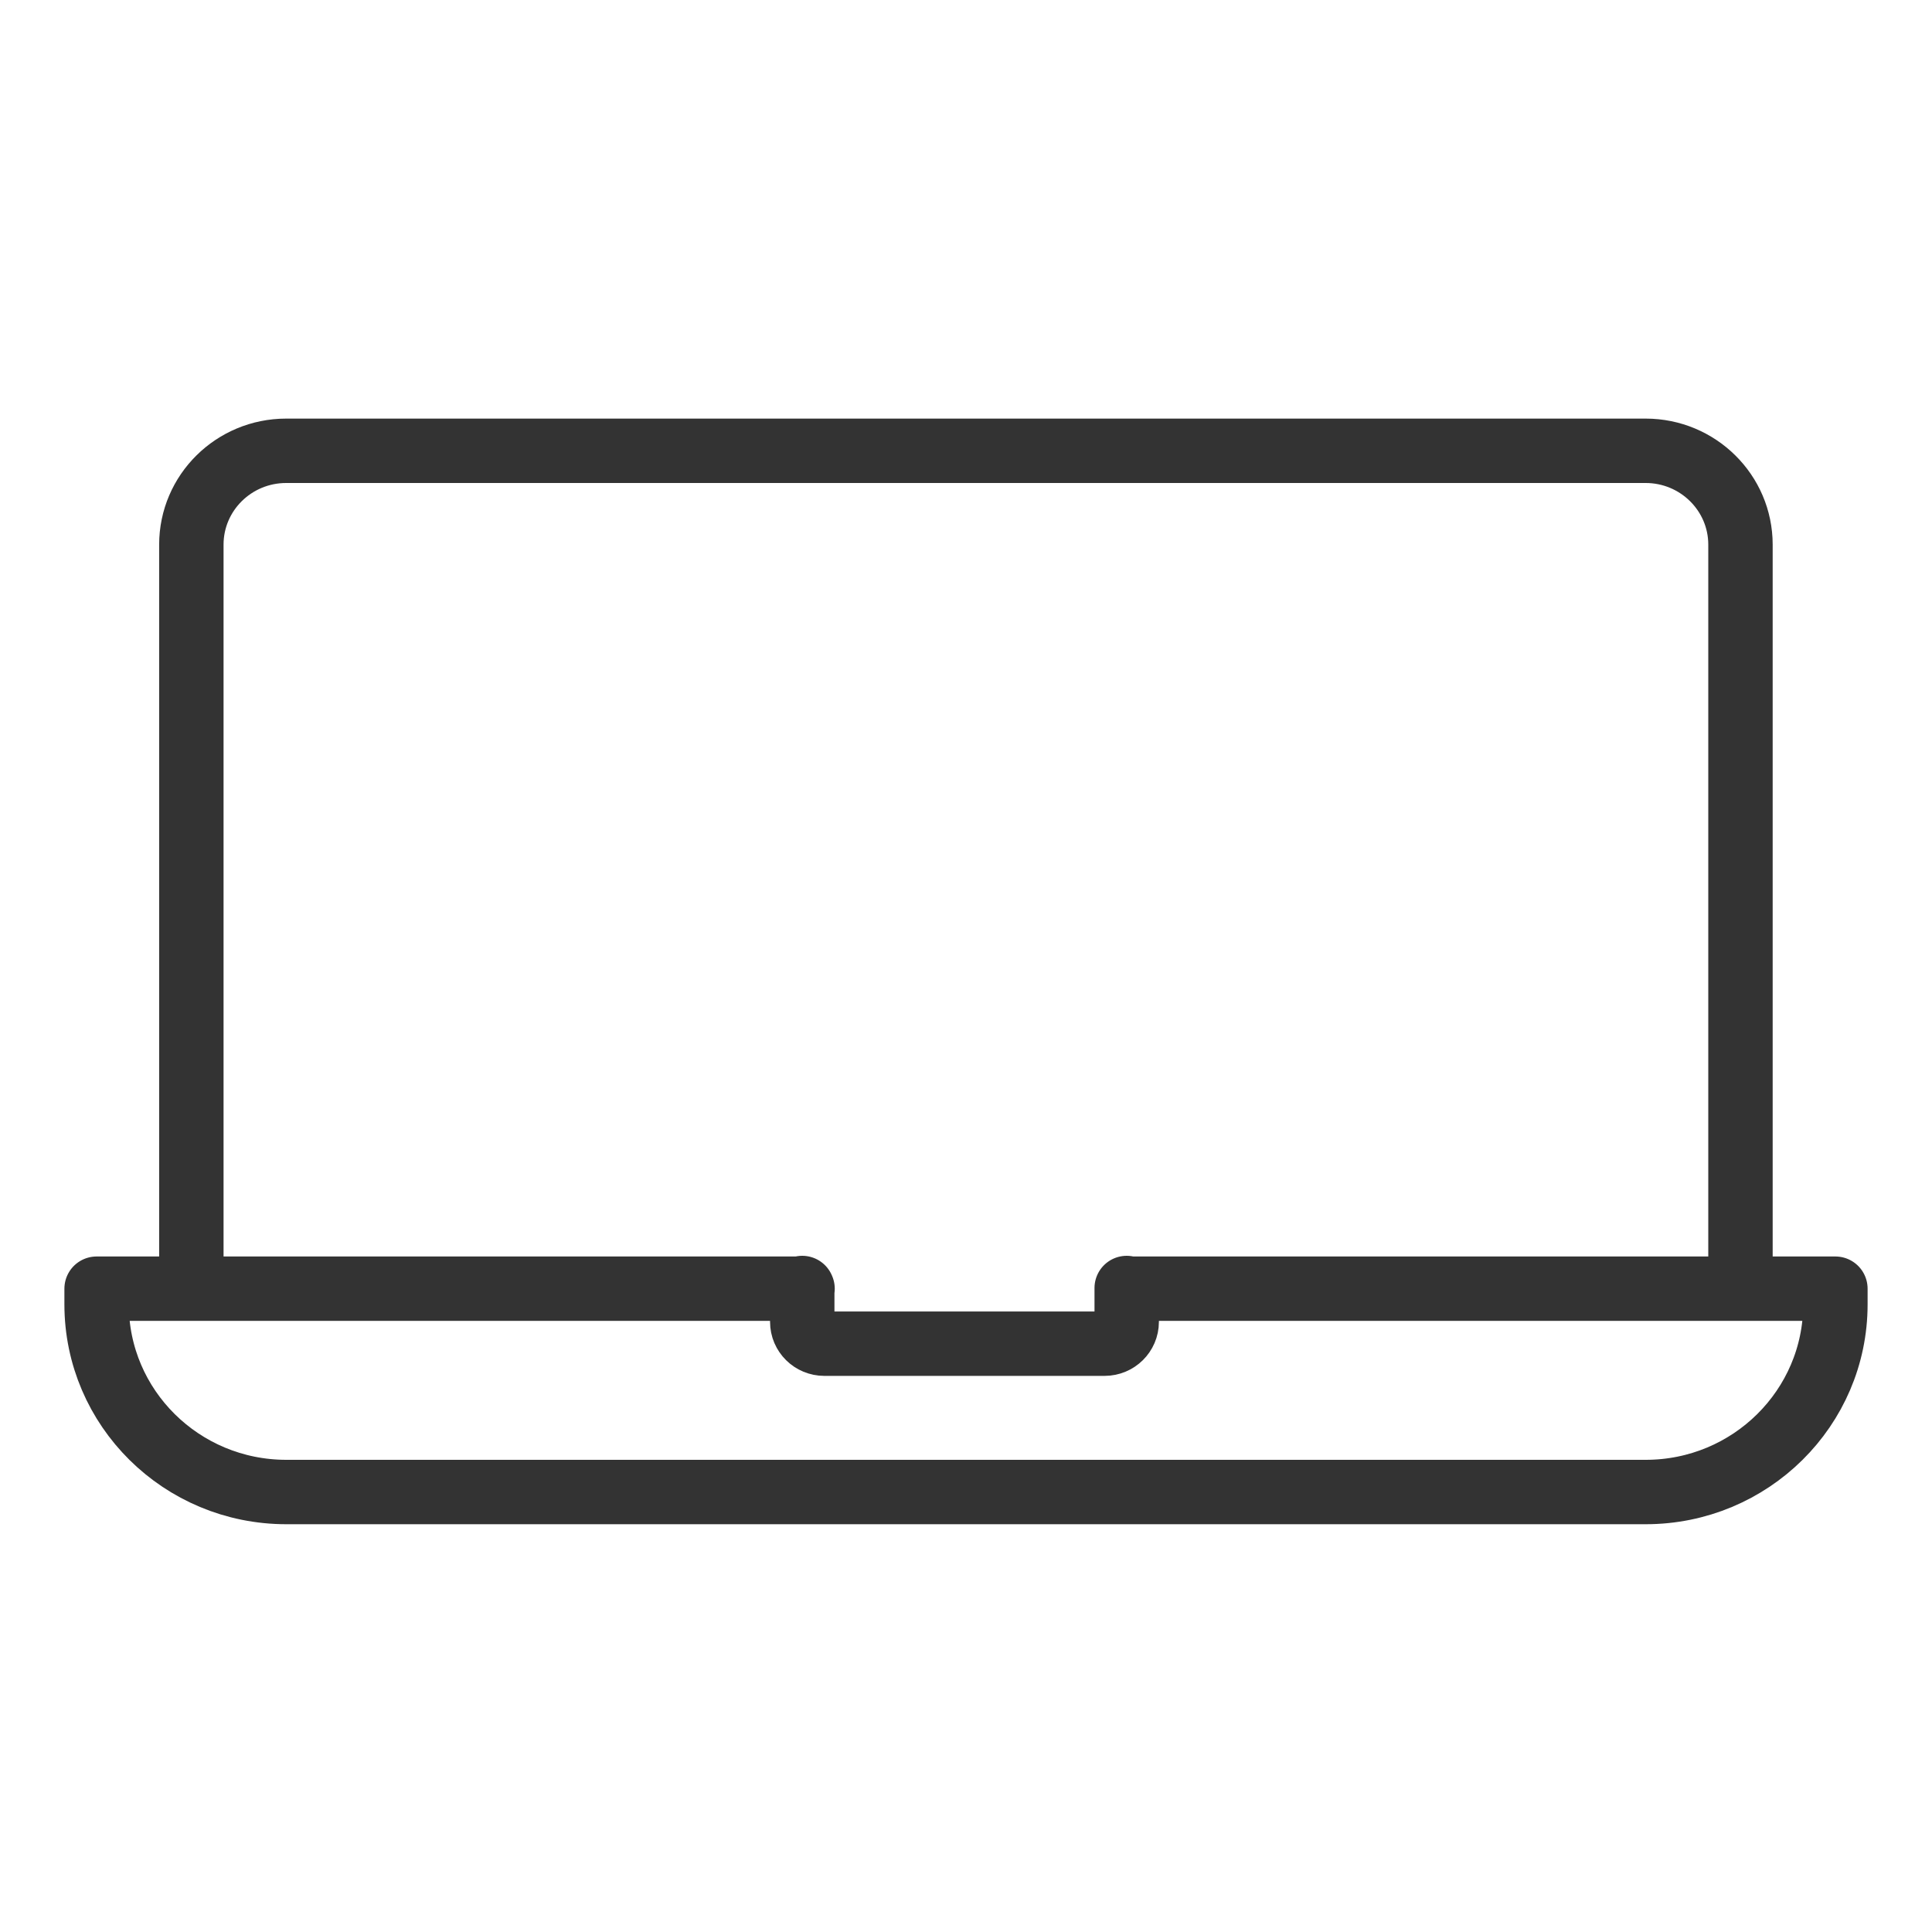 <svg width="45" height="45" viewBox="0 0 45 45" fill="none" xmlns="http://www.w3.org/2000/svg">
<path d="M4.457 29.807V12.686C4.457 11.478 5.446 10.5 6.666 10.5H38.33C39.548 10.5 40.539 11.478 40.539 12.686V29.807" stroke="#333333" stroke-width="1.5" stroke-linecap="round" stroke-linejoin="round"/>
<path fill-rule="evenodd" clip-rule="evenodd" d="M26.305 30.016H42.75V30.381C42.75 32.794 40.771 34.752 38.332 34.752H6.668C4.227 34.752 2.25 32.794 2.25 30.381V30.016H18.693L18.686 30V30.789C18.686 31.069 18.916 31.297 19.201 31.297H25.727C26.012 31.297 26.243 31.069 26.243 30.789V30L26.305 30.016Z" stroke="#333333" stroke-width="1.5" stroke-linecap="round" stroke-linejoin="round"/>
</svg>
